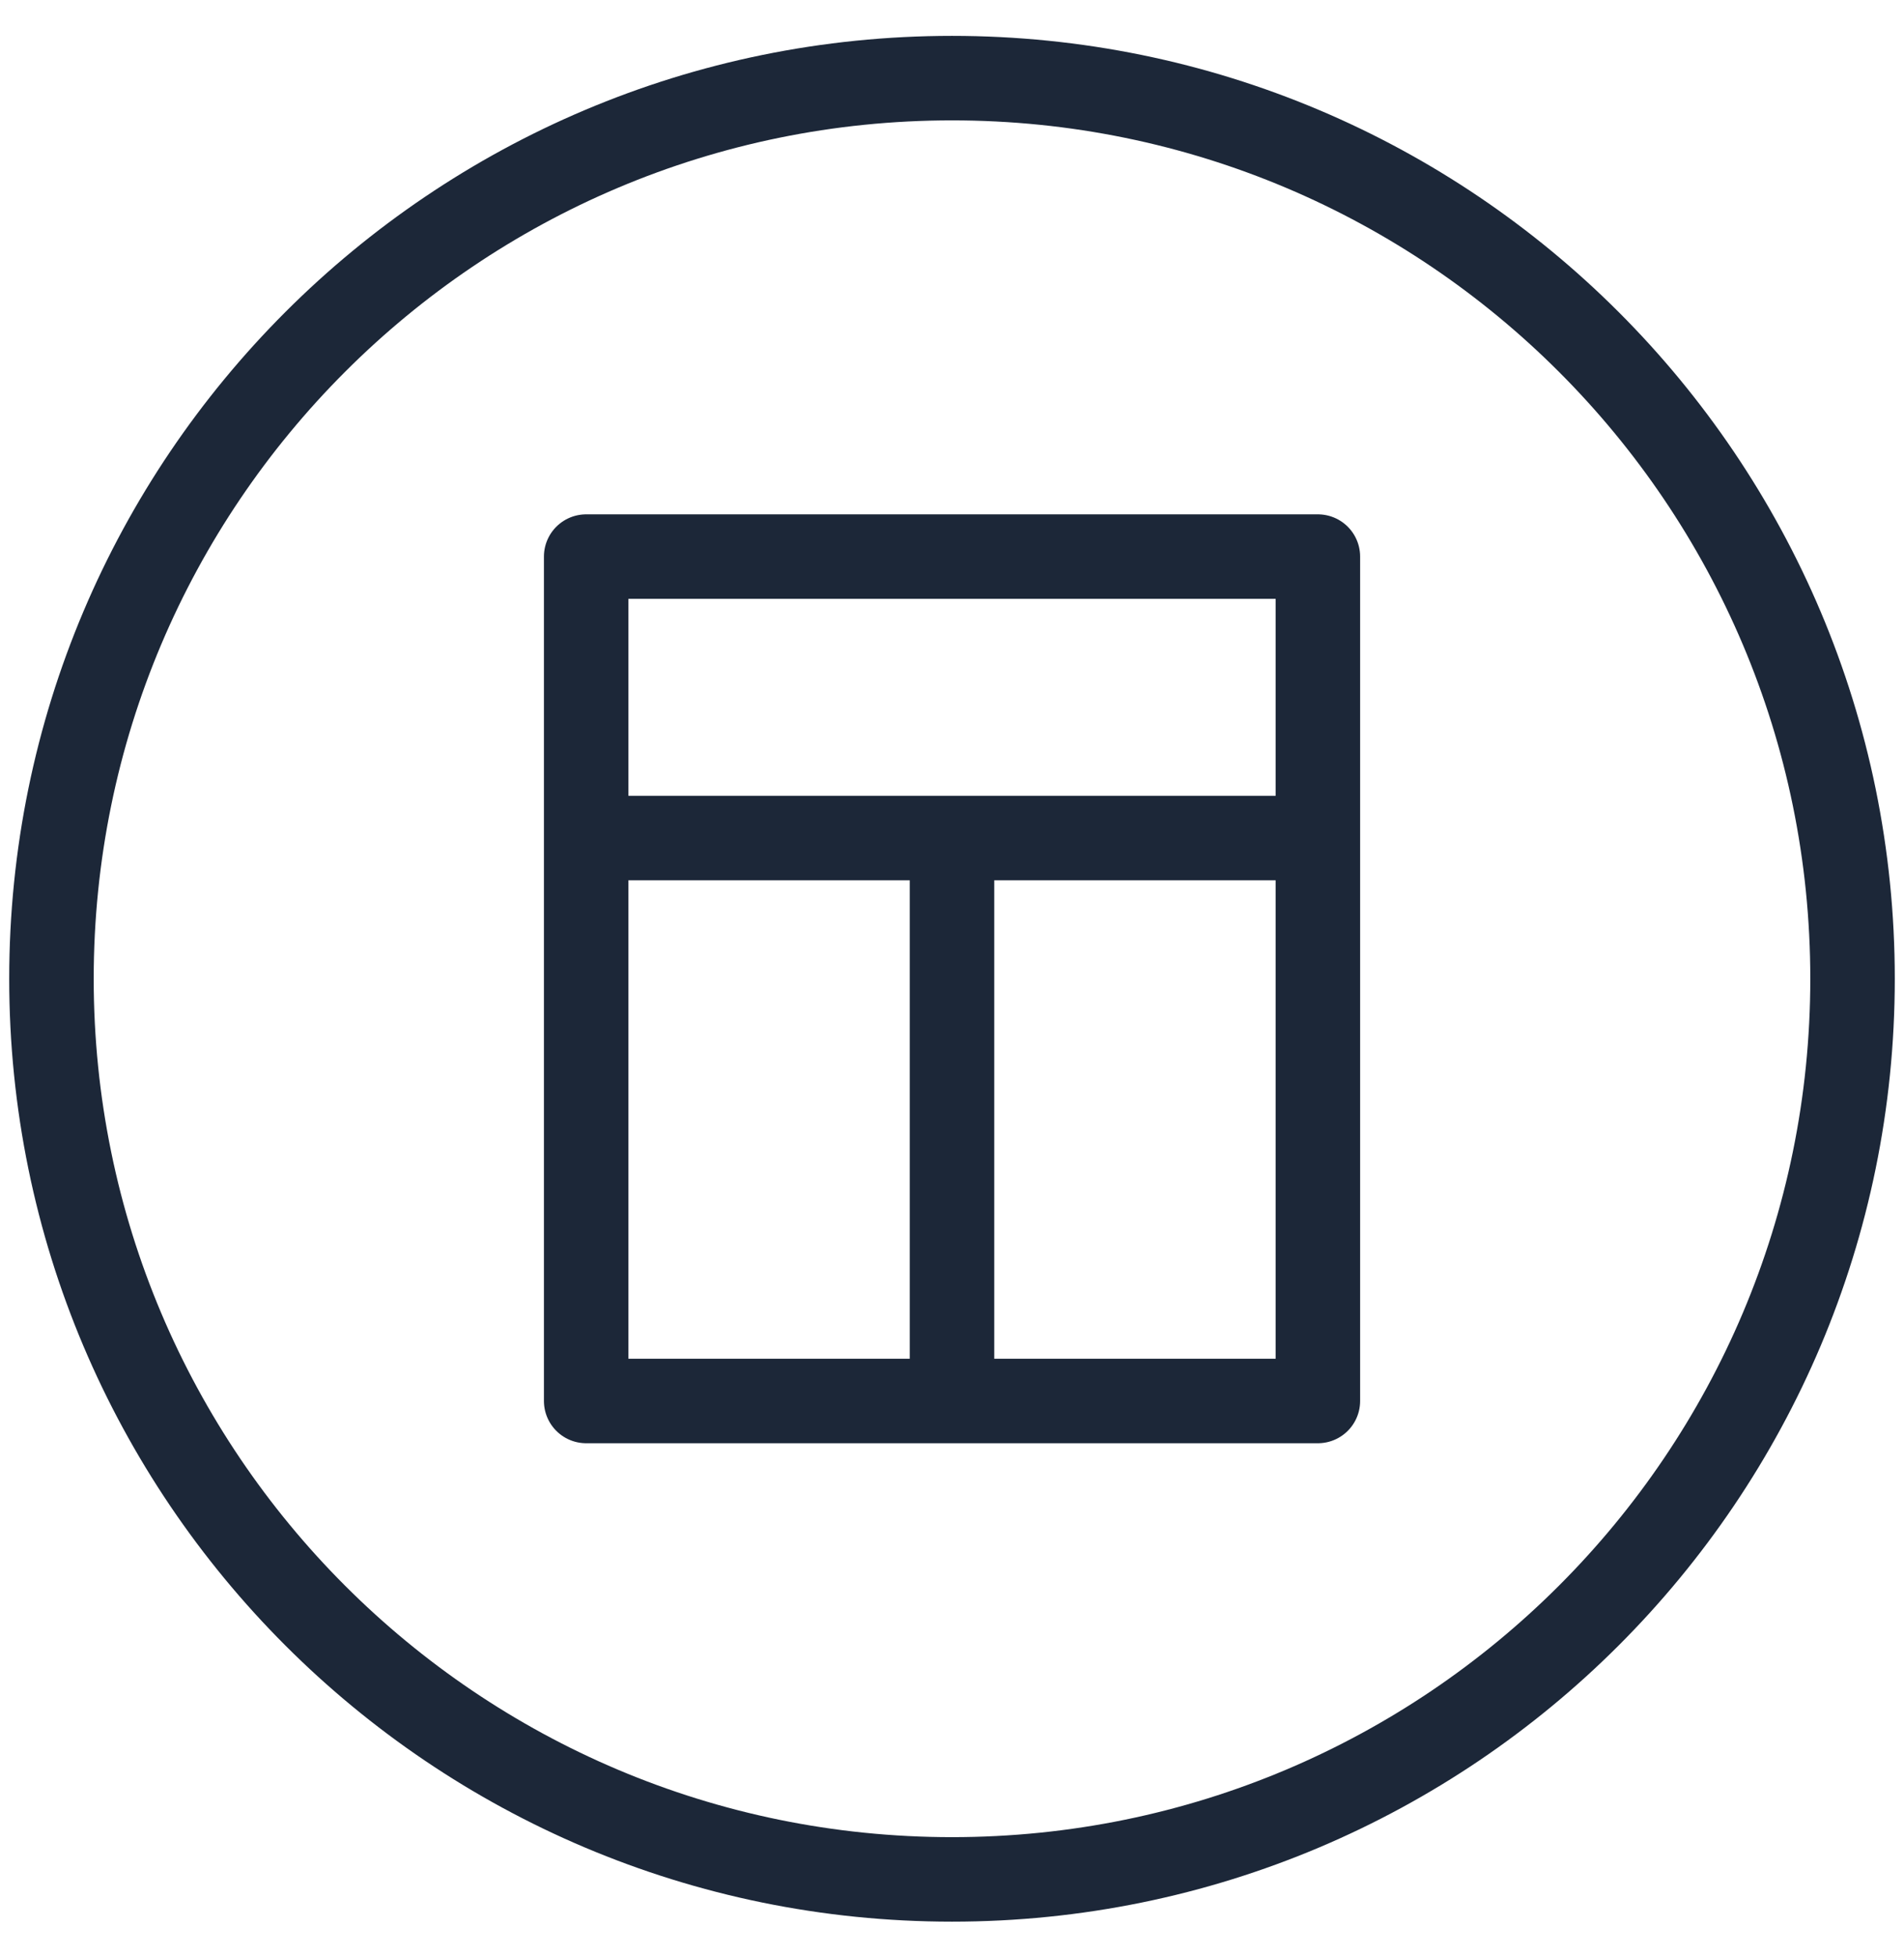 <?xml version="1.0" encoding="UTF-8"?> <svg xmlns="http://www.w3.org/2000/svg" width="37" height="38" viewBox="0 0 37 38" fill="none"><path d="M18.5 36.518C28.165 36.518 36 28.683 36 19.018C36 9.353 28.165 1.518 18.5 1.518C8.835 1.518 1 9.353 1 19.018C1 28.683 8.835 36.518 18.5 36.518Z" stroke="#1C2738" stroke-width="1.642"></path><path d="M11.391 16.284V10.815H25.61V16.284M11.391 16.284V27.222H18.5M11.391 16.284H18.5M25.61 16.284V27.222H18.5M25.61 16.284H18.5M18.5 16.284V27.222" stroke="#1C2738" stroke-width="1.642" stroke-linecap="round" stroke-linejoin="round"></path></svg> 